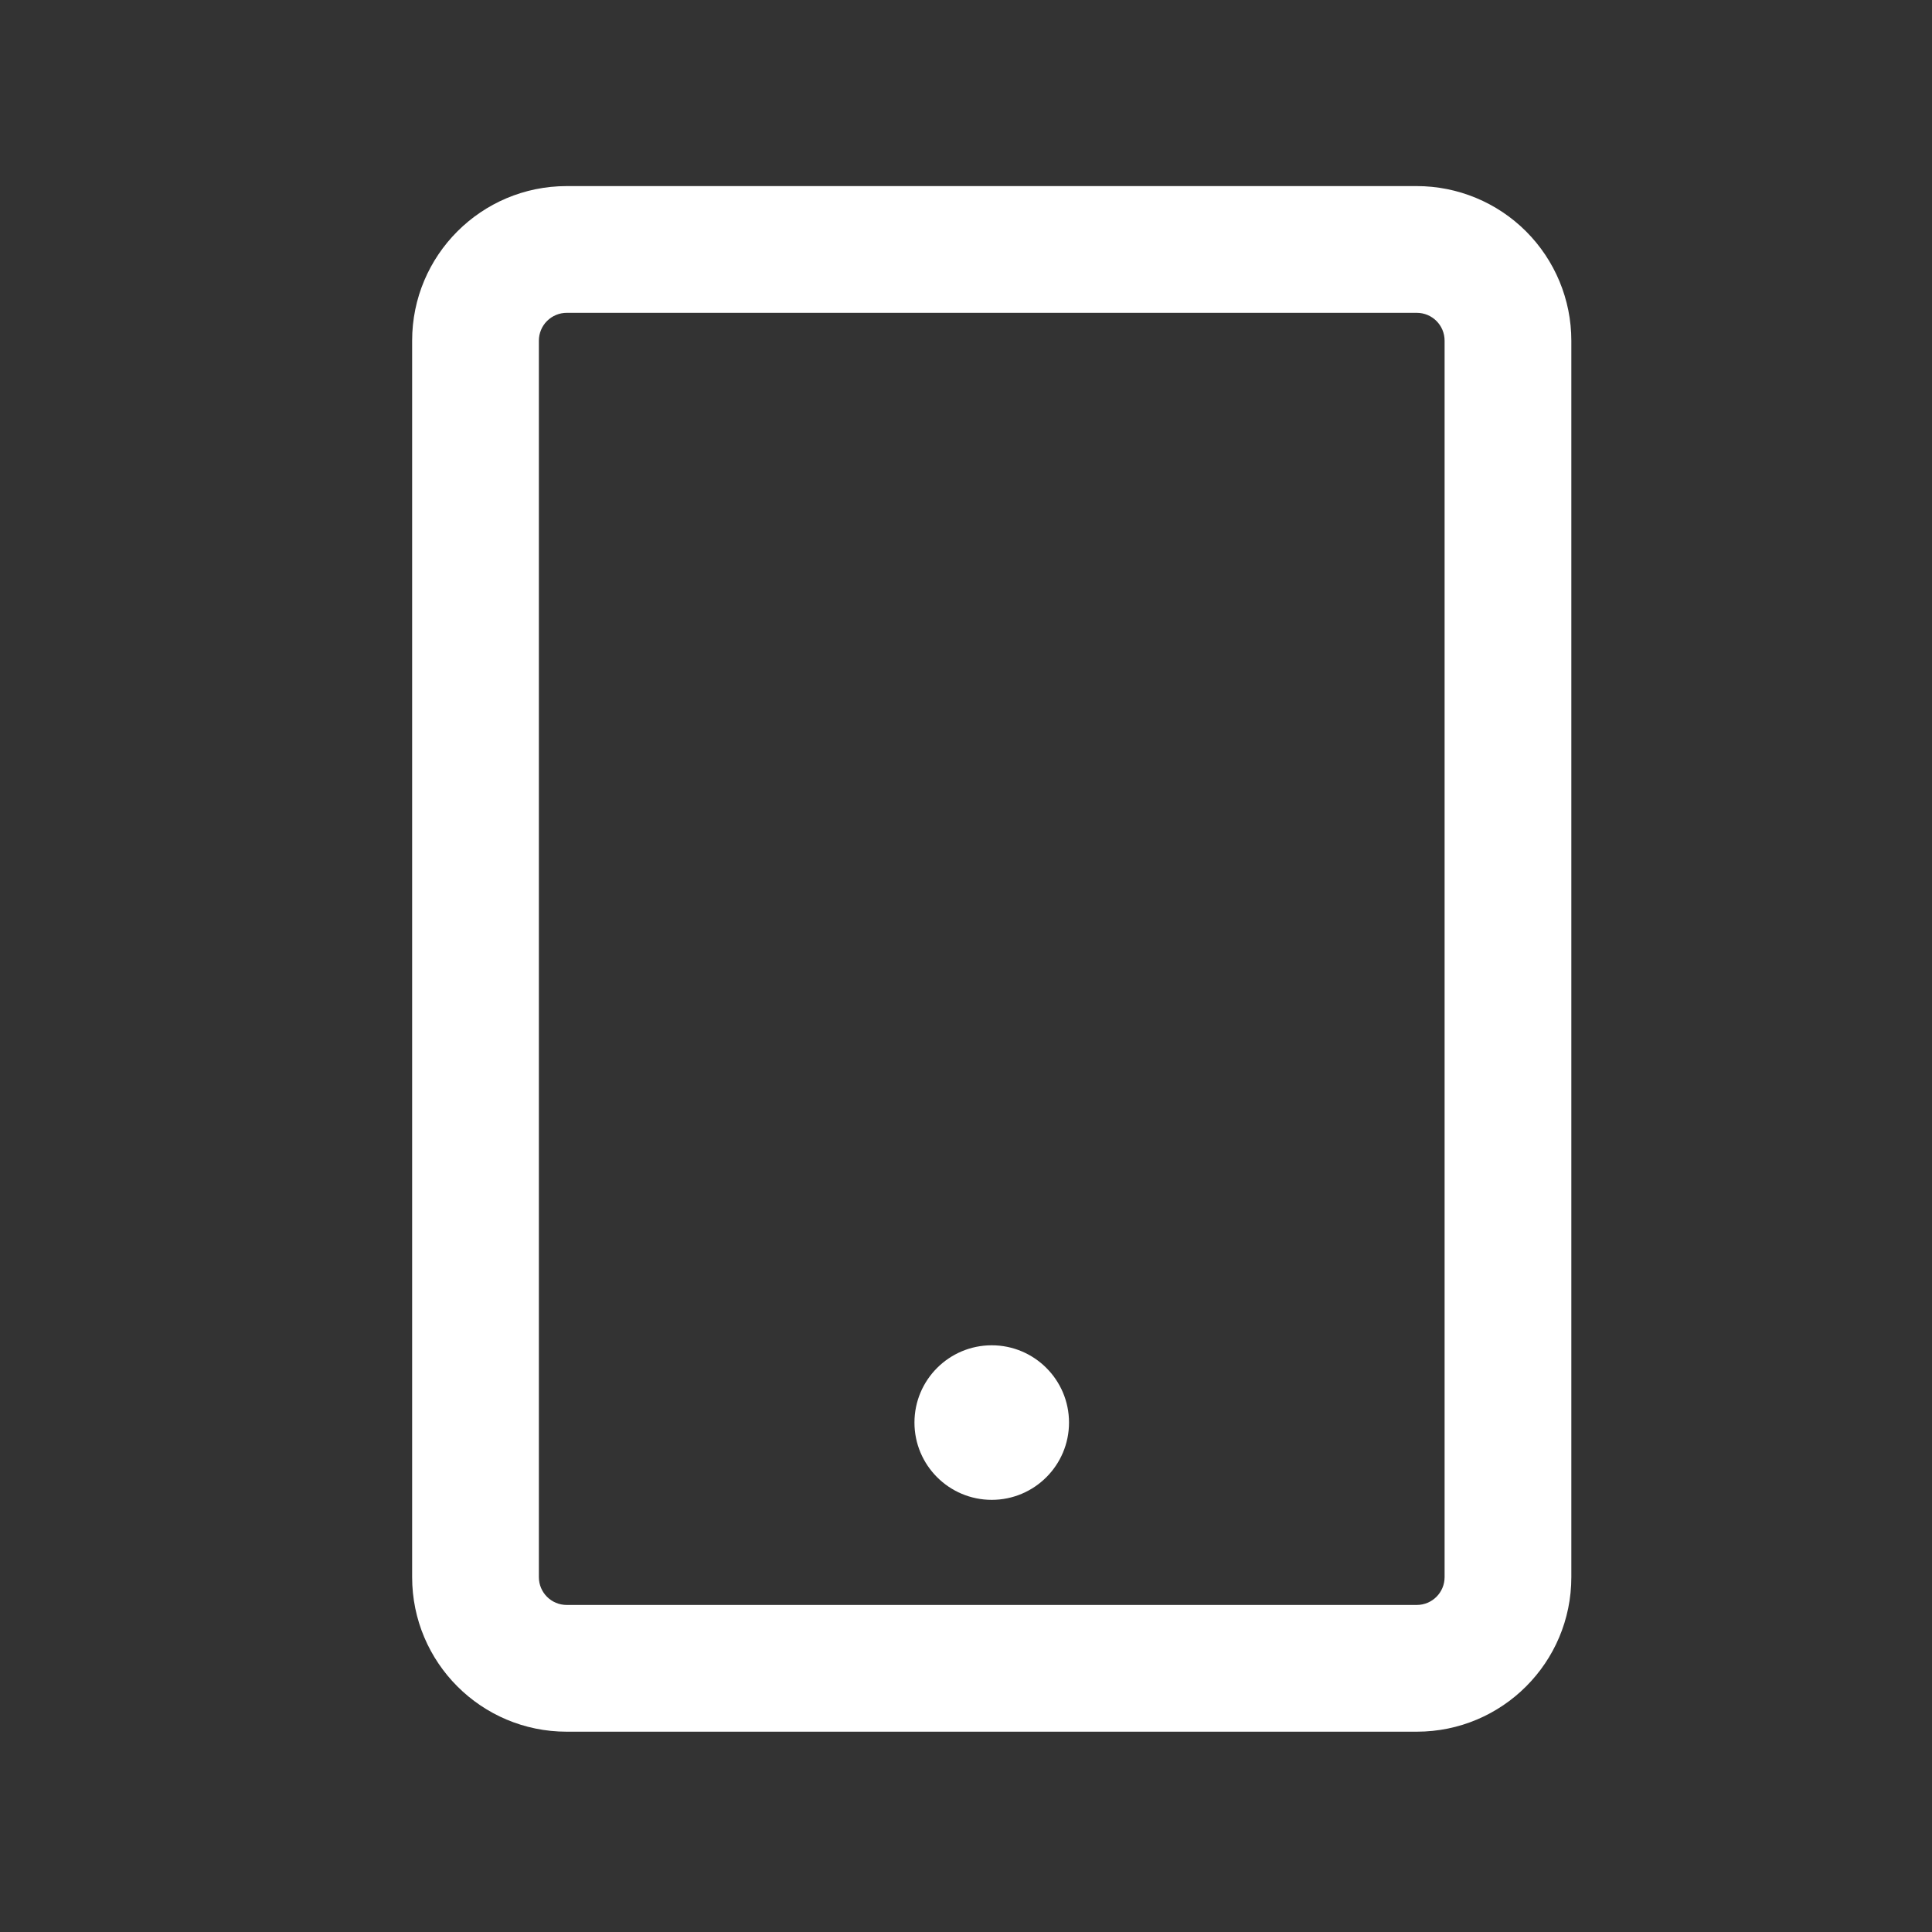 <svg width="25" height="25" viewBox="0 0 25 25" fill="none" xmlns="http://www.w3.org/2000/svg">
<rect x="0" y="0" width="25" height="25" fill="#333333" stroke="none"/>
<path d="M12.833 19.408C13.385 19.408 13.833 18.96 13.833 18.408C13.833 17.856 13.385 17.408 12.833 17.408C12.281 17.408 11.833 17.856 11.833 18.408C11.833 18.96 12.281 19.408 12.833 19.408Z" fill="white"/>
<path fill-rule="evenodd" clip-rule="evenodd" d="M18.333 2.408H7.333C6.228 2.408 5.333 3.304 5.333 4.408V20.408C5.333 21.513 6.228 22.408 7.333 22.408H18.333C19.438 22.408 20.333 21.513 20.333 20.408V4.408C20.333 3.878 20.122 3.369 19.747 2.994C19.372 2.619 18.863 2.408 18.333 2.408ZM18.693 20.408C18.693 20.607 18.532 20.768 18.333 20.768H7.333C7.134 20.768 6.973 20.607 6.973 20.408V4.408C6.973 4.313 7.011 4.221 7.078 4.154C7.146 4.086 7.238 4.048 7.333 4.048H18.333C18.532 4.048 18.693 4.209 18.693 4.408V20.408Z" fill="white"/>
</svg>
